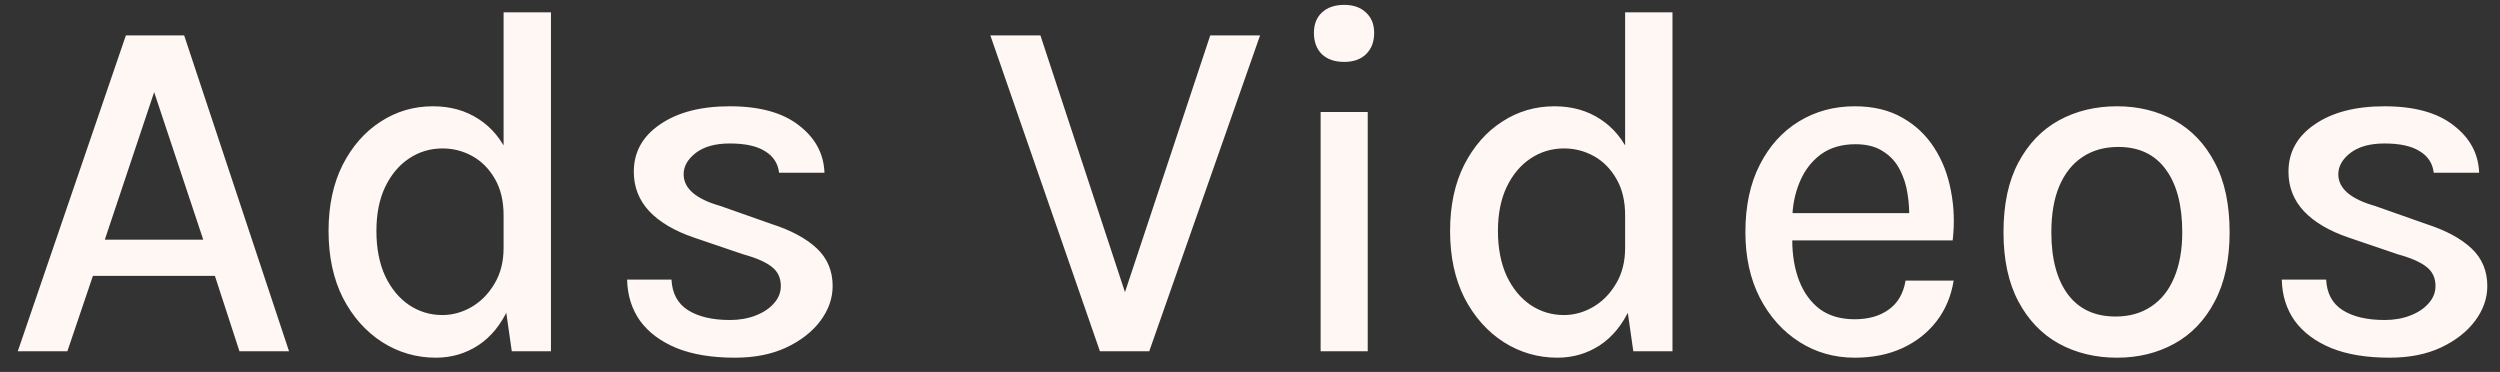 <svg xmlns="http://www.w3.org/2000/svg" width="121" height="18" viewBox="0 0 121 18" fill="none"><rect x="0" y="0" width="121" height="18" fill="#333333" stroke="none"/><path d="M0.861 17L6.093 1.712H8.913L13.989 17H11.589L10.401 13.352H4.497L3.261 17H0.861ZM5.073 11.6H9.837L7.461 4.46L5.073 11.6ZM21.098 17.312C20.154 17.312 19.286 17.06 18.494 16.556C17.702 16.044 17.07 15.332 16.598 14.42C16.134 13.5 15.902 12.42 15.902 11.18C15.902 9.948 16.13 8.88 16.586 7.976C17.05 7.072 17.662 6.376 18.422 5.888C19.182 5.392 20.026 5.144 20.954 5.144C21.802 5.144 22.542 5.352 23.174 5.768C23.806 6.176 24.294 6.772 24.638 7.556C24.99 8.34 25.166 9.296 25.166 10.424H24.374C24.374 9.728 24.234 9.14 23.954 8.66C23.674 8.172 23.31 7.804 22.862 7.556C22.414 7.308 21.934 7.184 21.422 7.184C20.822 7.184 20.278 7.348 19.79 7.676C19.31 7.996 18.926 8.456 18.638 9.056C18.358 9.648 18.218 10.356 18.218 11.18C18.218 12.012 18.358 12.736 18.638 13.352C18.926 13.96 19.31 14.428 19.79 14.756C20.278 15.084 20.818 15.248 21.41 15.248C21.898 15.248 22.366 15.12 22.814 14.864C23.27 14.6 23.642 14.224 23.93 13.736C24.226 13.248 24.374 12.668 24.374 11.996H25.166C25.166 13.148 24.982 14.12 24.614 14.912C24.254 15.704 23.766 16.304 23.15 16.712C22.534 17.112 21.85 17.312 21.098 17.312ZM24.77 17L24.374 14.228V0.596H26.666V17H24.77ZM35.572 17.312C34.452 17.312 33.508 17.156 32.74 16.844C31.972 16.524 31.384 16.084 30.976 15.524C30.576 14.956 30.368 14.292 30.352 13.532H32.5C32.532 14.196 32.796 14.688 33.292 15.008C33.796 15.328 34.476 15.488 35.332 15.488C35.788 15.488 36.2 15.416 36.568 15.272C36.944 15.128 37.24 14.932 37.456 14.684C37.68 14.436 37.792 14.156 37.792 13.844C37.792 13.452 37.648 13.144 37.36 12.92C37.072 12.688 36.608 12.484 35.968 12.308L33.604 11.504C32.66 11.184 31.936 10.76 31.432 10.232C30.928 9.696 30.676 9.056 30.676 8.312C30.676 7.36 31.1 6.596 31.948 6.02C32.796 5.436 33.92 5.144 35.32 5.144C36.768 5.144 37.884 5.452 38.668 6.068C39.46 6.676 39.872 7.44 39.904 8.36H37.708C37.652 7.904 37.424 7.556 37.024 7.316C36.632 7.068 36.064 6.944 35.32 6.944C34.624 6.944 34.076 7.096 33.676 7.4C33.284 7.704 33.088 8.048 33.088 8.432C33.088 9.12 33.68 9.632 34.864 9.968L37.348 10.844C38.292 11.148 39.02 11.54 39.532 12.02C40.044 12.5 40.3 13.108 40.3 13.844C40.3 14.436 40.104 14.996 39.712 15.524C39.32 16.052 38.768 16.484 38.056 16.82C37.352 17.148 36.524 17.312 35.572 17.312ZM54.316 14.54L58.576 1.712H60.988L55.624 17H53.236L47.932 1.712H50.356L54.58 14.54H54.316ZM65.058 2.996C64.602 2.996 64.242 2.872 63.978 2.624C63.722 2.368 63.594 2.024 63.594 1.592C63.594 1.176 63.722 0.848 63.978 0.608C64.242 0.36 64.602 0.236 65.058 0.236C65.506 0.236 65.858 0.36 66.114 0.608C66.378 0.848 66.51 1.176 66.51 1.592C66.51 2.024 66.378 2.368 66.114 2.624C65.858 2.872 65.506 2.996 65.058 2.996ZM63.918 17V5.42H66.198V17H63.918ZM75.38 17.312C74.436 17.312 73.568 17.06 72.776 16.556C71.984 16.044 71.352 15.332 70.88 14.42C70.416 13.5 70.184 12.42 70.184 11.18C70.184 9.948 70.412 8.88 70.868 7.976C71.332 7.072 71.944 6.376 72.704 5.888C73.464 5.392 74.308 5.144 75.236 5.144C76.084 5.144 76.824 5.352 77.456 5.768C78.088 6.176 78.576 6.772 78.92 7.556C79.272 8.34 79.448 9.296 79.448 10.424H78.656C78.656 9.728 78.516 9.14 78.236 8.66C77.956 8.172 77.592 7.804 77.144 7.556C76.696 7.308 76.216 7.184 75.704 7.184C75.104 7.184 74.56 7.348 74.072 7.676C73.592 7.996 73.208 8.456 72.92 9.056C72.64 9.648 72.5 10.356 72.5 11.18C72.5 12.012 72.64 12.736 72.92 13.352C73.208 13.96 73.592 14.428 74.072 14.756C74.56 15.084 75.1 15.248 75.692 15.248C76.18 15.248 76.648 15.12 77.096 14.864C77.552 14.6 77.924 14.224 78.212 13.736C78.508 13.248 78.656 12.668 78.656 11.996H79.448C79.448 13.148 79.264 14.12 78.896 14.912C78.536 15.704 78.048 16.304 77.432 16.712C76.816 17.112 76.132 17.312 75.38 17.312ZM79.052 17L78.656 14.228V0.596H80.948V17H79.052ZM89.769 17.312C88.777 17.312 87.881 17.056 87.081 16.544C86.281 16.032 85.645 15.32 85.173 14.408C84.709 13.496 84.477 12.44 84.477 11.24C84.477 9.968 84.709 8.88 85.173 7.976C85.637 7.064 86.269 6.364 87.069 5.876C87.869 5.388 88.769 5.144 89.769 5.144C90.665 5.144 91.433 5.328 92.073 5.696C92.713 6.056 93.229 6.544 93.621 7.16C94.013 7.768 94.281 8.46 94.425 9.236C94.577 10.012 94.605 10.812 94.509 11.636H86.301V10.316H92.949L92.397 10.676C92.421 10.244 92.397 9.812 92.325 9.38C92.261 8.948 92.133 8.552 91.941 8.192C91.749 7.824 91.477 7.532 91.125 7.316C90.781 7.092 90.341 6.98 89.805 6.98C89.133 6.98 88.569 7.148 88.113 7.484C87.665 7.82 87.325 8.272 87.093 8.84C86.861 9.4 86.745 10.016 86.745 10.688V11.612C86.745 12.356 86.857 13.016 87.081 13.592C87.305 14.168 87.637 14.624 88.077 14.96C88.525 15.288 89.089 15.452 89.769 15.452C90.433 15.452 90.981 15.296 91.413 14.984C91.853 14.672 92.125 14.204 92.229 13.58H94.557C94.437 14.332 94.161 14.988 93.729 15.548C93.297 16.108 92.741 16.544 92.061 16.856C91.389 17.16 90.625 17.312 89.769 17.312ZM102.465 17.312C101.417 17.312 100.477 17.084 99.645 16.628C98.821 16.172 98.169 15.492 97.689 14.588C97.209 13.684 96.969 12.568 96.969 11.24C96.969 9.888 97.209 8.764 97.689 7.868C98.169 6.964 98.821 6.284 99.645 5.828C100.477 5.372 101.417 5.144 102.465 5.144C103.497 5.144 104.425 5.372 105.249 5.828C106.073 6.284 106.721 6.964 107.193 7.868C107.673 8.764 107.913 9.888 107.913 11.24C107.913 12.568 107.673 13.684 107.193 14.588C106.721 15.492 106.073 16.172 105.249 16.628C104.425 17.084 103.497 17.312 102.465 17.312ZM102.393 15.32C103.057 15.32 103.629 15.16 104.109 14.84C104.597 14.52 104.969 14.056 105.225 13.448C105.489 12.832 105.621 12.096 105.621 11.24C105.621 9.928 105.353 8.912 104.817 8.192C104.289 7.472 103.525 7.112 102.525 7.112C101.853 7.112 101.273 7.276 100.785 7.604C100.305 7.924 99.933 8.392 99.669 9.008C99.413 9.616 99.285 10.36 99.285 11.24C99.285 12.528 99.553 13.532 100.089 14.252C100.625 14.964 101.393 15.32 102.393 15.32ZM115.658 17.312C114.538 17.312 113.594 17.156 112.826 16.844C112.058 16.524 111.47 16.084 111.062 15.524C110.662 14.956 110.454 14.292 110.438 13.532H112.586C112.618 14.196 112.882 14.688 113.378 15.008C113.882 15.328 114.562 15.488 115.418 15.488C115.874 15.488 116.286 15.416 116.654 15.272C117.03 15.128 117.326 14.932 117.542 14.684C117.766 14.436 117.878 14.156 117.878 13.844C117.878 13.452 117.734 13.144 117.446 12.92C117.158 12.688 116.694 12.484 116.054 12.308L113.69 11.504C112.746 11.184 112.022 10.76 111.518 10.232C111.014 9.696 110.762 9.056 110.762 8.312C110.762 7.36 111.186 6.596 112.034 6.02C112.882 5.436 114.006 5.144 115.406 5.144C116.854 5.144 117.97 5.452 118.754 6.068C119.546 6.676 119.958 7.44 119.99 8.36H117.794C117.738 7.904 117.51 7.556 117.11 7.316C116.718 7.068 116.15 6.944 115.406 6.944C114.71 6.944 114.162 7.096 113.762 7.4C113.37 7.704 113.174 8.048 113.174 8.432C113.174 9.12 113.766 9.632 114.95 9.968L117.434 10.844C118.378 11.148 119.106 11.54 119.618 12.02C120.13 12.5 120.386 13.108 120.386 13.844C120.386 14.436 120.19 14.996 119.798 15.524C119.406 16.052 118.854 16.484 118.142 16.82C117.438 17.148 116.61 17.312 115.658 17.312Z" fill="#FFF7F3"></path></svg>